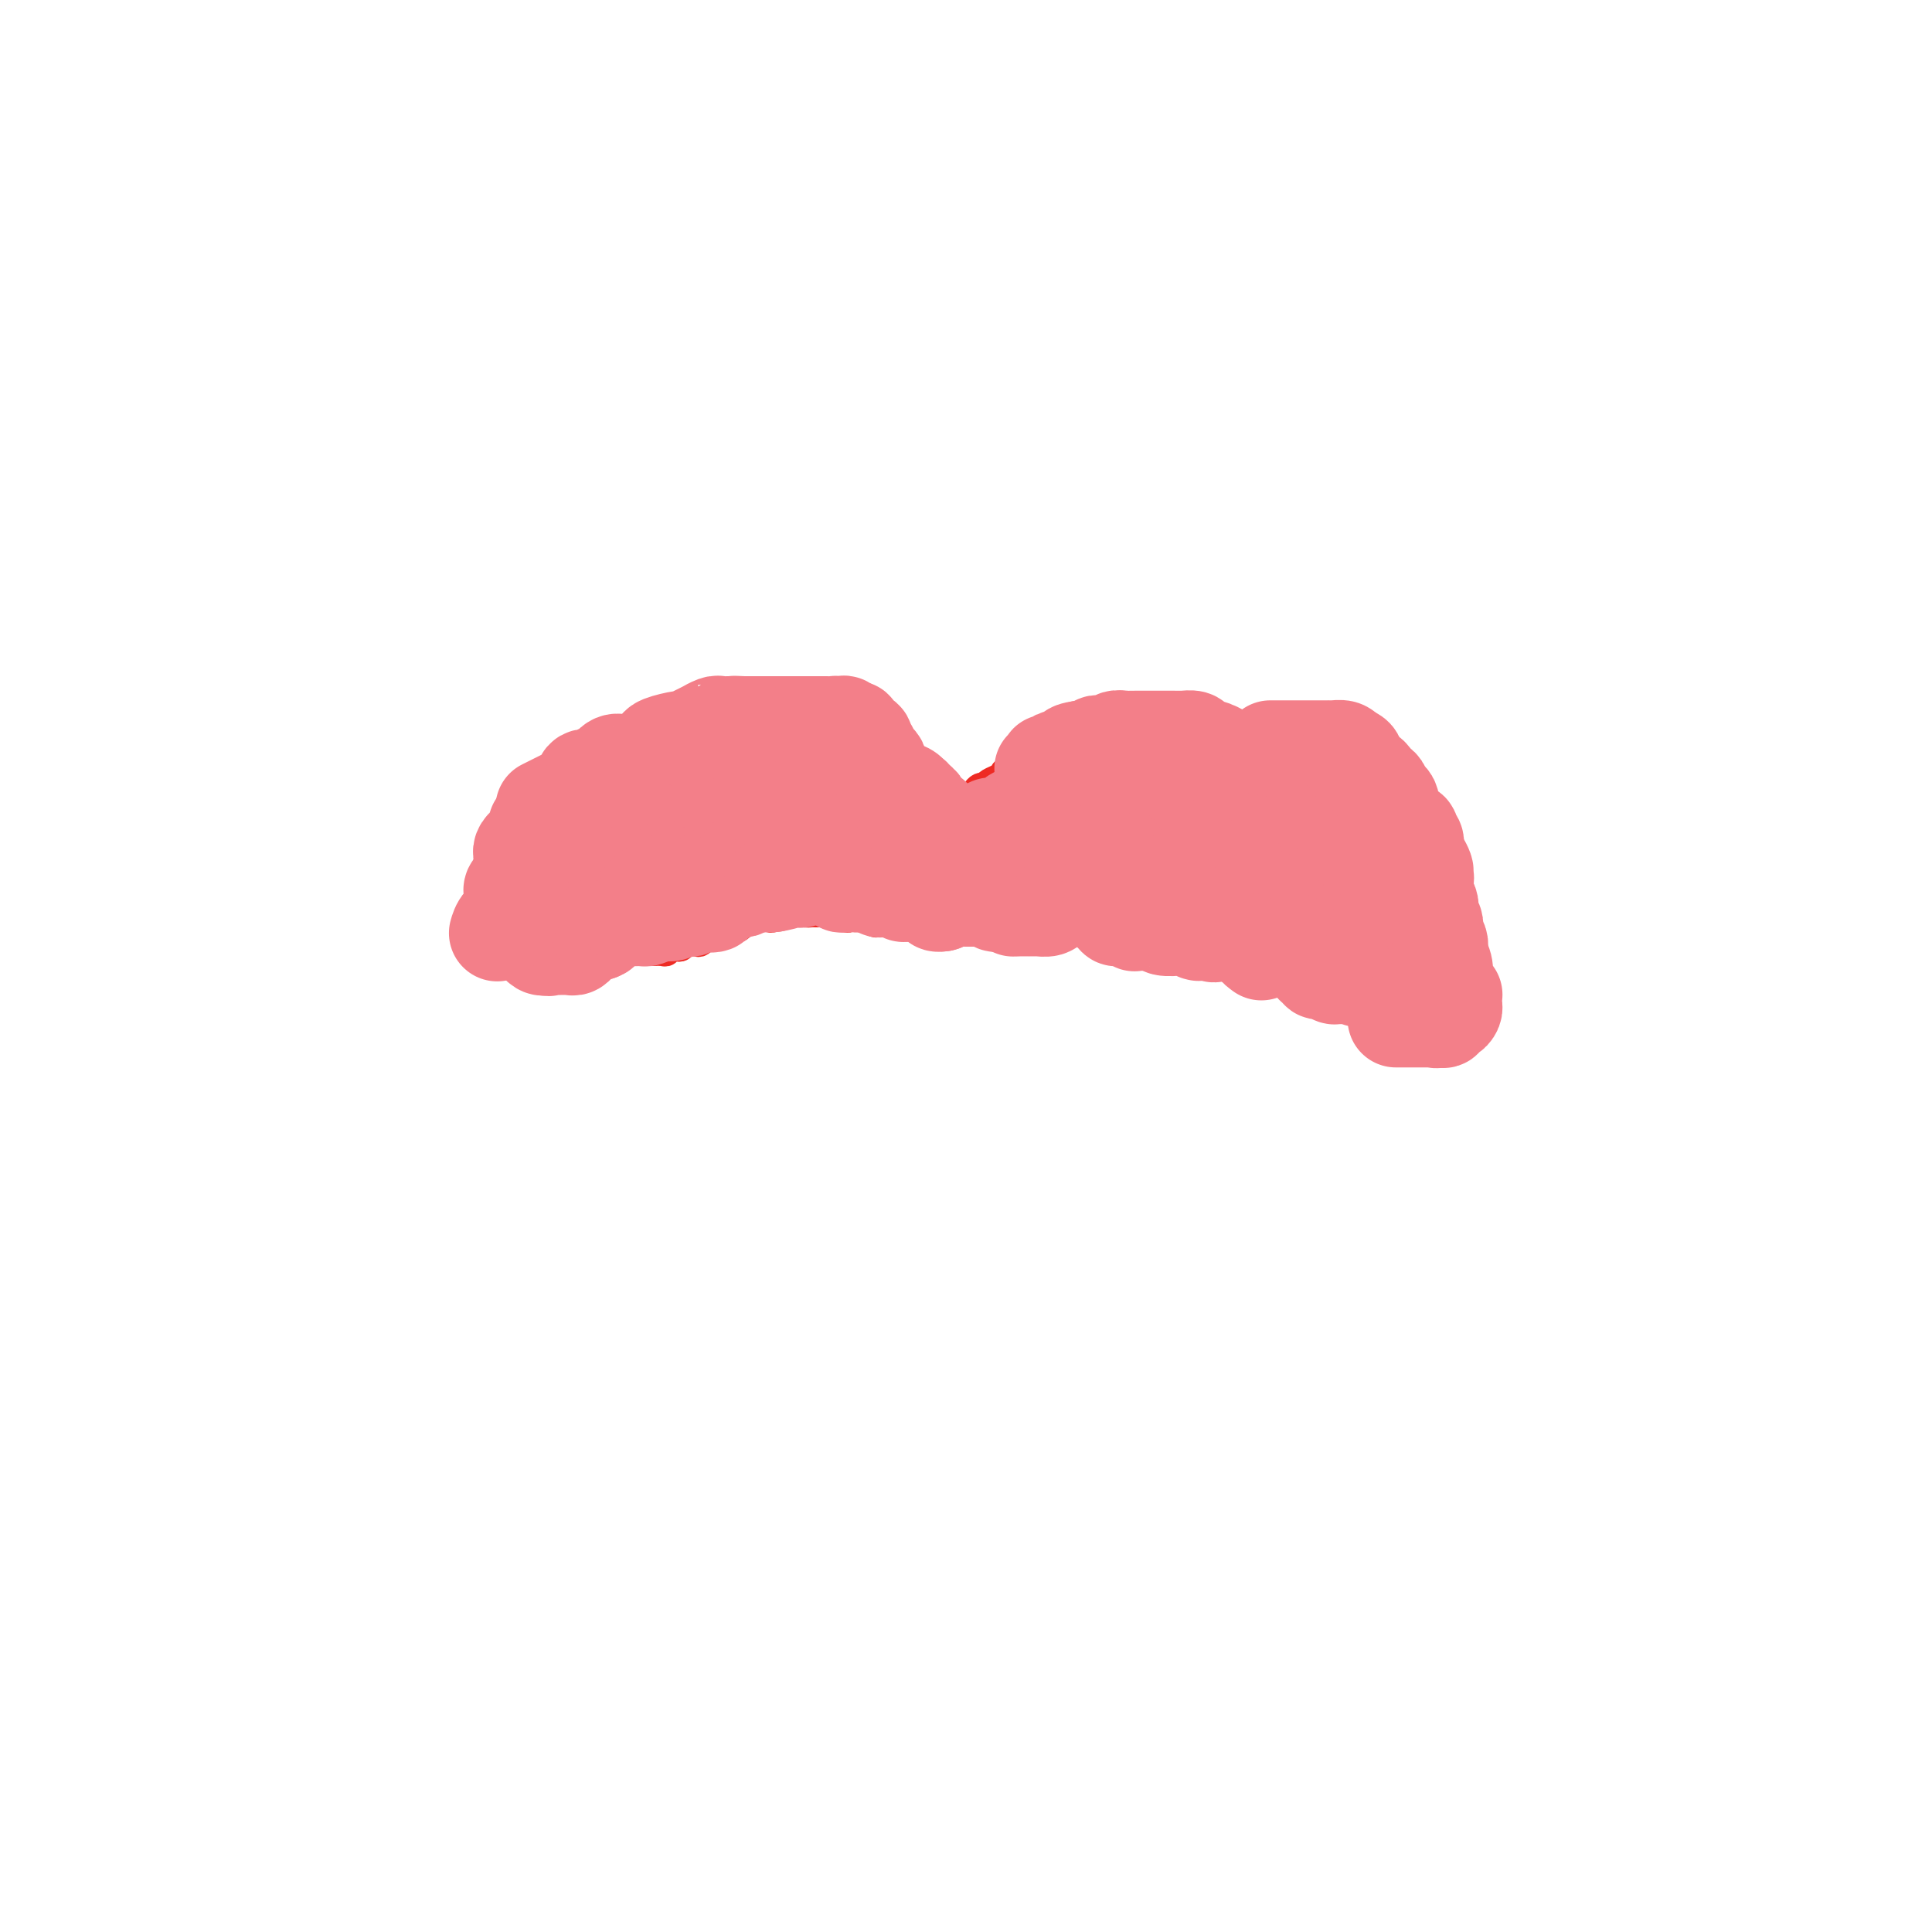 <svg viewBox='0 0 400 400' version='1.1' xmlns='http://www.w3.org/2000/svg' xmlns:xlink='http://www.w3.org/1999/xlink'><g fill='none' stroke='#EE2B24' stroke-width='6' stroke-linecap='round' stroke-linejoin='round'><path d='M123,178c-0.417,-0.250 -0.833,-0.500 -1,-1c-0.167,-0.500 -0.083,-1.250 0,-2'/><path d='M122,175c0.071,-0.417 0.750,0.042 1,0c0.250,-0.042 0.071,-0.585 0,-1c-0.071,-0.415 -0.033,-0.703 0,-1c0.033,-0.297 0.062,-0.603 0,-1c-0.062,-0.397 -0.214,-0.884 0,-1c0.214,-0.116 0.793,0.141 1,0c0.207,-0.141 0.040,-0.678 0,-1c-0.040,-0.322 0.045,-0.429 0,-1c-0.045,-0.571 -0.222,-1.606 0,-2c0.222,-0.394 0.843,-0.147 1,0c0.157,0.147 -0.151,0.194 0,0c0.151,-0.194 0.762,-0.629 1,-1c0.238,-0.371 0.102,-0.677 0,-1c-0.102,-0.323 -0.172,-0.664 0,-1c0.172,-0.336 0.586,-0.668 1,-1'/><path d='M127,163c0.705,-2.079 -0.032,-1.278 0,-1c0.032,0.278 0.834,0.032 1,0c0.166,-0.032 -0.305,0.149 0,0c0.305,-0.149 1.387,-0.627 2,-1c0.613,-0.373 0.755,-0.639 1,-1c0.245,-0.361 0.591,-0.815 1,-1c0.409,-0.185 0.882,-0.101 1,0c0.118,0.101 -0.120,0.221 0,0c0.120,-0.221 0.599,-0.781 1,-1c0.401,-0.219 0.723,-0.097 1,0c0.277,0.097 0.508,0.171 1,0c0.492,-0.171 1.246,-0.585 2,-1'/><path d='M138,157c1.654,-1.155 0.290,-1.042 0,-1c-0.290,0.042 0.496,0.012 1,0c0.504,-0.012 0.726,-0.007 1,0c0.274,0.007 0.598,0.016 1,0c0.402,-0.016 0.881,-0.057 1,0c0.119,0.057 -0.124,0.213 0,0c0.124,-0.213 0.613,-0.793 1,-1c0.387,-0.207 0.671,-0.040 1,0c0.329,0.040 0.704,-0.045 1,0c0.296,0.045 0.513,0.222 1,0c0.487,-0.222 1.244,-0.843 2,-1c0.756,-0.157 1.511,0.150 2,0c0.489,-0.150 0.711,-0.757 1,-1c0.289,-0.243 0.644,-0.121 1,0'/><path d='M152,153c2.263,-0.619 0.920,-0.166 1,0c0.080,0.166 1.584,0.044 2,0c0.416,-0.044 -0.257,-0.012 0,0c0.257,0.012 1.445,0.003 2,0c0.555,-0.003 0.477,-0.001 1,0c0.523,0.001 1.646,0.000 2,0c0.354,-0.000 -0.060,-0.000 0,0c0.060,0.000 0.593,0.000 1,0c0.407,-0.000 0.686,-0.000 1,0c0.314,0.000 0.661,0.000 1,0c0.339,-0.000 0.668,-0.000 1,0c0.332,0.000 0.666,0.000 1,0c0.334,-0.000 0.667,-0.000 1,0c0.333,0.000 0.667,0.000 1,0'/><path d='M167,153c2.561,0.001 1.463,0.004 1,0c-0.463,-0.004 -0.293,-0.016 0,0c0.293,0.016 0.708,0.061 1,0c0.292,-0.061 0.459,-0.227 1,0c0.541,0.227 1.454,0.848 2,1c0.546,0.152 0.725,-0.166 1,0c0.275,0.166 0.648,0.814 1,1c0.352,0.186 0.685,-0.091 1,0c0.315,0.091 0.613,0.550 1,1c0.387,0.450 0.863,0.890 1,1c0.137,0.110 -0.064,-0.111 0,0c0.064,0.111 0.395,0.554 1,1c0.605,0.446 1.485,0.894 2,1c0.515,0.106 0.664,-0.129 1,0c0.336,0.129 0.859,0.623 1,1c0.141,0.377 -0.100,0.637 0,1c0.100,0.363 0.542,0.829 1,1c0.458,0.171 0.931,0.046 1,0c0.069,-0.046 -0.266,-0.013 0,0c0.266,0.013 1.133,0.007 2,0'/><path d='M186,162c2.952,1.635 0.833,1.223 0,1c-0.833,-0.223 -0.378,-0.256 0,0c0.378,0.256 0.680,0.801 1,1c0.320,0.199 0.659,0.054 1,0c0.341,-0.054 0.684,-0.015 1,0c0.316,0.015 0.606,0.008 1,0c0.394,-0.008 0.893,-0.016 1,0c0.107,0.016 -0.179,0.057 0,0c0.179,-0.057 0.822,-0.211 1,0c0.178,0.211 -0.111,0.789 0,1c0.111,0.211 0.621,0.057 1,0c0.379,-0.057 0.626,-0.015 1,0c0.374,0.015 0.874,0.004 1,0c0.126,-0.004 -0.121,-0.001 0,0c0.121,0.001 0.609,0.000 1,0c0.391,-0.000 0.683,-0.000 1,0c0.317,0.000 0.658,0.000 1,0'/><path d='M198,165c2.019,0.463 1.066,0.121 1,0c-0.066,-0.121 0.756,-0.022 1,0c0.244,0.022 -0.088,-0.033 0,0c0.088,0.033 0.597,0.153 1,0c0.403,-0.153 0.698,-0.580 1,-1c0.302,-0.420 0.609,-0.833 1,-1c0.391,-0.167 0.865,-0.087 1,0c0.135,0.087 -0.070,0.181 0,0c0.070,-0.181 0.414,-0.636 1,-1c0.586,-0.364 1.414,-0.636 2,-1c0.586,-0.364 0.931,-0.818 1,-1c0.069,-0.182 -0.136,-0.090 0,0c0.136,0.090 0.614,0.178 1,0c0.386,-0.178 0.682,-0.622 1,-1c0.318,-0.378 0.659,-0.689 1,-1'/><path d='M211,158c2.174,-1.079 1.107,-0.278 1,0c-0.107,0.278 0.744,0.032 1,0c0.256,-0.032 -0.085,0.149 0,0c0.085,-0.149 0.596,-0.628 1,-1c0.404,-0.372 0.699,-0.636 1,-1c0.301,-0.364 0.606,-0.829 1,-1c0.394,-0.171 0.875,-0.050 1,0c0.125,0.050 -0.107,0.028 0,0c0.107,-0.028 0.553,-0.064 1,0c0.447,0.064 0.894,0.227 1,0c0.106,-0.227 -0.130,-0.846 0,-1c0.130,-0.154 0.626,0.155 1,0c0.374,-0.155 0.626,-0.774 1,-1c0.374,-0.226 0.871,-0.061 1,0c0.129,0.061 -0.110,0.016 0,0c0.110,-0.016 0.568,-0.004 1,0c0.432,0.004 0.838,0.001 1,0c0.162,-0.001 0.081,-0.001 0,0'/><path d='M224,153c2.400,-1.016 1.900,-1.056 2,-1c0.100,0.056 0.800,0.207 1,0c0.200,-0.207 -0.101,-0.774 0,-1c0.101,-0.226 0.603,-0.113 1,0c0.397,0.113 0.687,0.226 1,0c0.313,-0.226 0.647,-0.793 1,-1c0.353,-0.207 0.725,-0.056 1,0c0.275,0.056 0.454,0.015 1,0c0.546,-0.015 1.460,-0.004 2,0c0.540,0.004 0.708,0.001 1,0c0.292,-0.001 0.708,-0.000 1,0c0.292,0.000 0.459,0.000 1,0c0.541,-0.000 1.457,-0.000 2,0c0.543,0.000 0.712,0.000 1,0c0.288,-0.000 0.693,-0.000 1,0c0.307,0.000 0.516,0.000 1,0c0.484,-0.000 1.242,-0.000 2,0'/><path d='M244,150c3.046,-0.464 0.663,-0.124 0,0c-0.663,0.124 0.396,0.033 1,0c0.604,-0.033 0.753,-0.009 1,0c0.247,0.009 0.591,0.002 1,0c0.409,-0.002 0.883,-0.001 1,0c0.117,0.001 -0.124,0.000 0,0c0.124,-0.000 0.611,0.000 1,0c0.389,-0.000 0.679,-0.001 1,0c0.321,0.001 0.672,0.004 1,0c0.328,-0.004 0.633,-0.015 1,0c0.367,0.015 0.796,0.055 1,0c0.204,-0.055 0.182,-0.207 1,0c0.818,0.207 2.474,0.773 3,1c0.526,0.227 -0.080,0.116 0,0c0.080,-0.116 0.846,-0.237 1,0c0.154,0.237 -0.305,0.833 0,1c0.305,0.167 1.373,-0.095 2,0c0.627,0.095 0.814,0.548 1,1'/><path d='M261,153c2.874,0.460 1.558,0.109 1,0c-0.558,-0.109 -0.357,0.023 0,0c0.357,-0.023 0.870,-0.202 1,0c0.130,0.202 -0.123,0.785 0,1c0.123,0.215 0.621,0.060 1,0c0.379,-0.060 0.640,-0.027 1,0c0.360,0.027 0.818,0.048 1,0c0.182,-0.048 0.086,-0.167 0,0c-0.086,0.167 -0.164,0.618 0,1c0.164,0.382 0.568,0.695 1,1c0.432,0.305 0.890,0.603 1,1c0.110,0.397 -0.128,0.894 0,1c0.128,0.106 0.622,-0.178 1,0c0.378,0.178 0.640,0.817 1,1c0.360,0.183 0.817,-0.091 1,0c0.183,0.091 0.091,0.545 0,1'/><path d='M271,160c1.560,1.038 0.461,0.134 0,0c-0.461,-0.134 -0.282,0.503 0,1c0.282,0.497 0.668,0.855 1,1c0.332,0.145 0.610,0.075 1,0c0.390,-0.075 0.893,-0.157 1,0c0.107,0.157 -0.183,0.554 0,1c0.183,0.446 0.838,0.942 1,1c0.162,0.058 -0.168,-0.321 0,0c0.168,0.321 0.833,1.343 1,2c0.167,0.657 -0.165,0.949 0,1c0.165,0.051 0.828,-0.140 1,0c0.172,0.140 -0.146,0.611 0,1c0.146,0.389 0.757,0.695 1,1c0.243,0.305 0.117,0.607 0,1c-0.117,0.393 -0.224,0.875 0,1c0.224,0.125 0.778,-0.107 1,0c0.222,0.107 0.111,0.554 0,1'/><path d='M279,172c1.464,2.038 1.124,1.134 1,1c-0.124,-0.134 -0.030,0.504 0,1c0.030,0.496 -0.002,0.850 0,1c0.002,0.150 0.039,0.095 0,0c-0.039,-0.095 -0.155,-0.232 0,0c0.155,0.232 0.581,0.833 1,1c0.419,0.167 0.830,-0.099 1,0c0.170,0.099 0.097,0.563 0,1c-0.097,0.437 -0.218,0.849 0,1c0.218,0.151 0.777,0.043 1,0c0.223,-0.043 0.112,-0.022 0,0'/><path d='M129,197c0.331,0.000 0.662,0.000 1,0c0.338,-0.000 0.682,-0.000 1,0c0.318,0.000 0.609,0.000 1,0c0.391,-0.000 0.882,-0.000 1,0c0.118,0.000 -0.137,0.001 0,0c0.137,-0.001 0.667,-0.004 1,0c0.333,0.004 0.470,0.015 1,0c0.530,-0.015 1.452,-0.056 2,0c0.548,0.056 0.723,0.207 1,0c0.277,-0.207 0.655,-0.774 1,-1c0.345,-0.226 0.655,-0.112 1,0c0.345,0.112 0.724,0.222 1,0c0.276,-0.222 0.451,-0.777 1,-1c0.549,-0.223 1.474,-0.115 2,0c0.526,0.115 0.652,0.238 1,0c0.348,-0.238 0.918,-0.837 1,-1c0.082,-0.163 -0.324,0.110 0,0c0.324,-0.110 1.378,-0.603 2,-1c0.622,-0.397 0.811,-0.699 1,-1'/><path d='M149,192c3.274,-0.776 1.459,-0.215 1,0c-0.459,0.215 0.436,0.086 1,0c0.564,-0.086 0.795,-0.128 1,0c0.205,0.128 0.384,0.427 1,0c0.616,-0.427 1.671,-1.578 2,-2c0.329,-0.422 -0.067,-0.113 0,0c0.067,0.113 0.595,0.031 1,0c0.405,-0.031 0.685,-0.012 1,0c0.315,0.012 0.666,0.017 1,0c0.334,-0.017 0.653,-0.057 1,0c0.347,0.057 0.723,0.211 1,0c0.277,-0.211 0.455,-0.789 1,-1c0.545,-0.211 1.455,-0.057 2,0c0.545,0.057 0.724,0.015 1,0c0.276,-0.015 0.650,-0.004 1,0c0.350,0.004 0.675,0.002 1,0'/><path d='M166,189c2.792,-0.464 1.273,-0.124 1,0c-0.273,0.124 0.700,0.033 1,0c0.300,-0.033 -0.075,-0.009 0,0c0.075,0.009 0.599,0.003 1,0c0.401,-0.003 0.680,-0.002 1,0c0.320,0.002 0.681,0.004 1,0c0.319,-0.004 0.596,-0.015 1,0c0.404,0.015 0.935,0.057 1,0c0.065,-0.057 -0.337,-0.211 0,0c0.337,0.211 1.414,0.789 2,1c0.586,0.211 0.682,0.057 1,0c0.318,-0.057 0.858,-0.015 1,0c0.142,0.015 -0.116,0.004 0,0c0.116,-0.004 0.604,-0.001 1,0c0.396,0.001 0.698,0.001 1,0'/><path d='M179,190c2.194,0.094 1.179,-0.171 1,0c-0.179,0.171 0.477,0.778 1,1c0.523,0.222 0.913,0.060 1,0c0.087,-0.060 -0.130,-0.016 0,0c0.130,0.016 0.609,0.004 1,0c0.391,-0.004 0.696,-0.001 1,0c0.304,0.001 0.606,0.000 1,0c0.394,-0.000 0.879,-0.000 1,0c0.121,0.000 -0.123,0.000 0,0c0.123,-0.000 0.611,-0.000 1,0c0.389,0.000 0.678,0.000 1,0c0.322,-0.000 0.678,-0.000 1,0c0.322,0.000 0.611,0.000 1,0c0.389,-0.000 0.878,-0.000 1,0c0.122,0.000 -0.122,0.000 0,0c0.122,-0.000 0.610,-0.000 1,0c0.390,0.000 0.683,0.000 1,0c0.317,-0.000 0.659,-0.000 1,0'/><path d='M194,191c2.560,0.155 1.459,0.041 1,0c-0.459,-0.041 -0.278,-0.011 0,0c0.278,0.011 0.653,0.003 1,0c0.347,-0.003 0.667,-0.001 1,0c0.333,0.001 0.681,0.000 1,0c0.319,-0.000 0.610,-0.000 1,0c0.390,0.000 0.878,0.000 1,0c0.122,-0.000 -0.122,-0.000 0,0c0.122,0.000 0.609,0.000 1,0c0.391,-0.000 0.686,-0.000 1,0c0.314,0.000 0.647,0.000 1,0c0.353,-0.000 0.724,-0.000 1,0c0.276,0.000 0.455,0.001 1,0c0.545,-0.001 1.455,-0.004 2,0c0.545,0.004 0.723,0.015 1,0c0.277,-0.015 0.652,-0.057 1,0c0.348,0.057 0.668,0.211 1,0c0.332,-0.211 0.677,-0.789 1,-1c0.323,-0.211 0.626,-0.057 1,0c0.374,0.057 0.821,0.016 1,0c0.179,-0.016 0.089,-0.008 0,0'/><path d='M213,190c3.118,-0.171 1.413,-0.098 1,0c-0.413,0.098 0.467,0.223 1,0c0.533,-0.223 0.720,-0.792 1,-1c0.280,-0.208 0.652,-0.056 1,0c0.348,0.056 0.672,0.015 1,0c0.328,-0.015 0.660,-0.004 1,0c0.340,0.004 0.687,0.002 1,0c0.313,-0.002 0.591,-0.004 1,0c0.409,0.004 0.950,0.015 1,0c0.050,-0.015 -0.389,-0.057 0,0c0.389,0.057 1.606,0.211 2,0c0.394,-0.211 -0.036,-0.789 0,-1c0.036,-0.211 0.538,-0.057 1,0c0.462,0.057 0.883,0.015 1,0c0.117,-0.015 -0.072,-0.004 0,0c0.072,0.004 0.404,0.001 1,0c0.596,-0.001 1.456,-0.000 2,0c0.544,0.000 0.772,0.000 1,0'/><path d='M230,188c2.865,-0.293 1.528,-0.026 1,0c-0.528,0.026 -0.248,-0.189 0,0c0.248,0.189 0.462,0.782 1,1c0.538,0.218 1.400,0.062 2,0c0.600,-0.062 0.938,-0.031 1,0c0.062,0.031 -0.152,0.061 0,0c0.152,-0.061 0.672,-0.214 1,0c0.328,0.214 0.466,0.793 1,1c0.534,0.207 1.465,0.042 2,0c0.535,-0.042 0.673,0.041 1,0c0.327,-0.041 0.842,-0.204 1,0c0.158,0.204 -0.042,0.776 0,1c0.042,0.224 0.326,0.099 1,0c0.674,-0.099 1.737,-0.171 2,0c0.263,0.171 -0.275,0.584 0,1c0.275,0.416 1.364,0.833 2,1c0.636,0.167 0.818,0.083 1,0'/><path d='M247,193c2.869,0.774 1.542,0.207 1,0c-0.542,-0.207 -0.300,-0.056 0,0c0.300,0.056 0.659,0.015 1,0c0.341,-0.015 0.665,-0.004 1,0c0.335,0.004 0.681,-0.000 1,0c0.319,0.000 0.610,0.004 1,0c0.390,-0.004 0.878,-0.015 1,0c0.122,0.015 -0.122,0.057 0,0c0.122,-0.057 0.610,-0.212 1,0c0.390,0.212 0.682,0.793 1,1c0.318,0.207 0.664,0.040 1,0c0.336,-0.040 0.664,0.046 1,0c0.336,-0.046 0.682,-0.222 1,0c0.318,0.222 0.610,0.844 1,1c0.390,0.156 0.878,-0.154 1,0c0.122,0.154 -0.121,0.772 0,1c0.121,0.228 0.606,0.065 1,0c0.394,-0.065 0.697,-0.033 1,0'/><path d='M262,196c2.256,0.708 0.397,0.978 0,1c-0.397,0.022 0.668,-0.206 1,0c0.332,0.206 -0.068,0.844 0,1c0.068,0.156 0.606,-0.169 1,0c0.394,0.169 0.645,0.834 1,1c0.355,0.166 0.815,-0.167 1,0c0.185,0.167 0.095,0.833 0,1c-0.095,0.167 -0.194,-0.165 0,0c0.194,0.165 0.681,0.828 1,1c0.319,0.172 0.471,-0.146 1,0c0.529,0.146 1.437,0.756 2,1c0.563,0.244 0.782,0.122 1,0'/><path d='M271,202c1.344,0.928 0.206,0.249 0,0c-0.206,-0.249 0.522,-0.067 1,0c0.478,0.067 0.705,0.018 1,0c0.295,-0.018 0.656,-0.005 1,0c0.344,0.005 0.669,0.001 1,0c0.331,-0.001 0.666,-0.000 1,0c0.334,0.000 0.667,0.000 1,0c0.333,-0.000 0.667,-0.000 1,0c0.333,0.000 0.667,0.000 1,0'/><path d='M279,202c1.465,-0.161 1.127,-0.564 1,-1c-0.127,-0.436 -0.044,-0.904 0,-1c0.044,-0.096 0.049,0.180 0,0c-0.049,-0.180 -0.153,-0.818 0,-1c0.153,-0.182 0.562,0.091 1,0c0.438,-0.091 0.906,-0.544 1,-1c0.094,-0.456 -0.185,-0.913 0,-1c0.185,-0.087 0.834,0.198 1,0c0.166,-0.198 -0.151,-0.878 0,-1c0.151,-0.122 0.772,0.313 1,0c0.228,-0.313 0.065,-1.375 0,-2c-0.065,-0.625 -0.033,-0.812 0,-1'/><path d='M284,193c0.773,-1.343 0.207,-0.201 0,0c-0.207,0.201 -0.055,-0.538 0,-1c0.055,-0.462 0.014,-0.648 0,-1c-0.014,-0.352 0.000,-0.871 0,-1c-0.000,-0.129 -0.015,0.133 0,0c0.015,-0.133 0.060,-0.662 0,-1c-0.060,-0.338 -0.226,-0.486 0,-1c0.226,-0.514 0.845,-1.393 1,-2c0.155,-0.607 -0.155,-0.941 0,-1c0.155,-0.059 0.773,0.155 1,0c0.227,-0.155 0.061,-0.681 0,-1c-0.061,-0.319 -0.016,-0.432 0,-1c0.016,-0.568 0.005,-1.591 0,-2c-0.005,-0.409 -0.002,-0.205 0,0'/><path d='M124,172c0.000,-0.046 0.000,-0.093 0,0c0.000,0.093 0.000,0.325 0,1c-0.000,0.675 0.000,1.793 0,2c0.000,0.207 0.000,-0.495 0,0c0.000,0.495 0.000,2.188 0,3c-0.000,0.812 0.000,0.742 0,1c0.000,0.258 0.000,0.843 0,1c0.000,0.157 0.000,-0.113 0,0c-0.000,0.113 0.000,0.607 0,1c0.000,0.393 -0.000,0.683 0,1c0.000,0.317 0.000,0.662 0,1c0.000,0.338 0.000,0.669 0,1'/><path d='M124,184c0.000,1.804 0.000,0.316 0,0c-0.000,-0.316 0.000,0.542 0,1c0.000,0.458 0.000,0.518 0,1c0.000,0.482 0.000,1.386 0,2c-0.000,0.614 0.000,0.938 0,1c0.000,0.062 0.000,-0.137 0,0c0.000,0.137 0.000,0.610 0,1c-0.000,0.390 0.000,0.696 0,1c0.000,0.304 -0.000,0.606 0,1c0.000,0.394 0.000,0.879 0,1c0.000,0.121 0.000,-0.122 0,0c-0.000,0.122 0.000,0.610 0,1c-0.000,0.390 -0.000,0.683 0,1c0.000,0.317 0.000,0.659 0,1'/><path d='M124,196c-0.222,1.867 -0.778,0.533 -1,0c-0.222,-0.533 -0.111,-0.267 0,0'/></g>
<g fill='none' stroke='#F37F89' stroke-width='20' stroke-linecap='round' stroke-linejoin='round'><path d='M134,188c-0.423,0.089 -0.846,0.179 -1,0c-0.154,-0.179 -0.040,-0.626 0,-1c0.040,-0.374 0.007,-0.674 0,-1c-0.007,-0.326 0.012,-0.679 0,-1c-0.012,-0.321 -0.056,-0.611 0,-1c0.056,-0.389 0.211,-0.879 0,-1c-0.211,-0.121 -0.789,0.126 -1,0c-0.211,-0.126 -0.057,-0.625 0,-1c0.057,-0.375 0.015,-0.625 0,-1c-0.015,-0.375 -0.004,-0.874 0,-1c0.004,-0.126 0.001,0.121 0,0c-0.001,-0.121 -0.000,-0.610 0,-1c0.000,-0.390 0.000,-0.682 0,-1c-0.000,-0.318 -0.000,-0.662 0,-1c0.000,-0.338 0.000,-0.669 0,-1'/><path d='M132,176c-0.309,-2.096 -0.083,-1.335 0,-1c0.083,0.335 0.023,0.245 0,0c-0.023,-0.245 -0.007,-0.644 0,-1c0.007,-0.356 0.006,-0.668 0,-1c-0.006,-0.332 -0.015,-0.684 0,-1c0.015,-0.316 0.056,-0.596 0,-1c-0.056,-0.404 -0.207,-0.931 0,-1c0.207,-0.069 0.774,0.321 1,0c0.226,-0.321 0.112,-1.354 0,-2c-0.112,-0.646 -0.223,-0.905 0,-1c0.223,-0.095 0.778,-0.027 1,0c0.222,0.027 0.111,0.014 0,0'/><path d='M134,167c0.492,-1.558 0.724,-0.954 1,-1c0.276,-0.046 0.598,-0.744 1,-1c0.402,-0.256 0.886,-0.071 1,0c0.114,0.071 -0.142,0.029 0,0c0.142,-0.029 0.682,-0.046 1,0c0.318,0.046 0.414,0.156 1,0c0.586,-0.156 1.663,-0.578 2,-1c0.337,-0.422 -0.065,-0.845 0,-1c0.065,-0.155 0.596,-0.041 1,0c0.404,0.041 0.682,0.011 1,0c0.318,-0.011 0.677,-0.003 1,0c0.323,0.003 0.611,0.001 1,0c0.389,-0.001 0.878,-0.000 1,0c0.122,0.000 -0.122,0.000 0,0c0.122,-0.000 0.610,-0.000 1,0c0.390,0.000 0.683,0.000 1,0c0.317,-0.000 0.659,-0.000 1,0'/><path d='M149,163c2.483,-0.845 1.190,-0.959 1,-1c-0.190,-0.041 0.722,-0.011 1,0c0.278,0.011 -0.079,0.003 0,0c0.079,-0.003 0.595,-0.001 1,0c0.405,0.001 0.700,0.001 1,0c0.300,-0.001 0.605,-0.004 1,0c0.395,0.004 0.879,0.015 1,0c0.121,-0.015 -0.123,-0.057 0,0c0.123,0.057 0.611,0.211 1,0c0.389,-0.211 0.678,-0.789 1,-1c0.322,-0.211 0.678,-0.057 1,0c0.322,0.057 0.611,0.015 1,0c0.389,-0.015 0.877,-0.004 1,0c0.123,0.004 -0.121,0.001 0,0c0.121,-0.001 0.607,-0.000 1,0c0.393,0.000 0.693,0.000 1,0c0.307,-0.000 0.621,-0.000 1,0c0.379,0.000 0.823,0.000 1,0c0.177,-0.000 0.089,-0.000 0,0'/><path d='M164,161c2.521,-0.308 1.323,-0.079 1,0c-0.323,0.079 0.228,0.007 1,0c0.772,-0.007 1.765,0.051 2,0c0.235,-0.051 -0.288,-0.211 0,0c0.288,0.211 1.387,0.792 2,1c0.613,0.208 0.742,0.042 1,0c0.258,-0.042 0.646,0.040 1,0c0.354,-0.040 0.673,-0.203 1,0c0.327,0.203 0.661,0.773 1,1c0.339,0.227 0.683,0.113 1,0c0.317,-0.113 0.607,-0.224 1,0c0.393,0.224 0.889,0.782 1,1c0.111,0.218 -0.162,0.097 0,0c0.162,-0.097 0.761,-0.171 1,0c0.239,0.171 0.120,0.585 0,1'/><path d='M178,165c2.349,0.554 1.222,-0.063 1,0c-0.222,0.063 0.462,0.804 1,1c0.538,0.196 0.932,-0.155 1,0c0.068,0.155 -0.189,0.815 0,1c0.189,0.185 0.825,-0.105 1,0c0.175,0.105 -0.111,0.606 0,1c0.111,0.394 0.618,0.682 1,1c0.382,0.318 0.638,0.665 1,1c0.362,0.335 0.829,0.657 1,1c0.171,0.343 0.046,0.708 0,1c-0.046,0.292 -0.013,0.512 0,1c0.013,0.488 0.007,1.244 0,2'/><path d='M185,175c1.309,1.499 1.083,0.247 1,0c-0.083,-0.247 -0.022,0.512 0,1c0.022,0.488 0.006,0.704 0,1c-0.006,0.296 -0.002,0.670 0,1c0.002,0.330 0.000,0.614 0,1c-0.000,0.386 -0.000,0.873 0,1c0.000,0.127 0.000,-0.107 0,0c-0.000,0.107 -0.000,0.553 0,1'/><path d='M186,181c-0.008,1.171 -0.528,1.098 -1,1c-0.472,-0.098 -0.897,-0.223 -1,0c-0.103,0.223 0.116,0.792 0,1c-0.116,0.208 -0.566,0.056 -1,0c-0.434,-0.056 -0.851,-0.015 -1,0c-0.149,0.015 -0.029,0.005 -1,0c-0.971,-0.005 -3.034,-0.005 -4,0c-0.966,0.005 -0.837,0.016 -1,0c-0.163,-0.016 -0.620,-0.060 -1,0c-0.380,0.060 -0.683,0.222 -1,0c-0.317,-0.222 -0.647,-0.830 -1,-1c-0.353,-0.170 -0.728,0.098 -1,0c-0.272,-0.098 -0.440,-0.562 -1,-1c-0.560,-0.438 -1.512,-0.849 -2,-1c-0.488,-0.151 -0.512,-0.040 -1,0c-0.488,0.040 -1.439,0.011 -2,0c-0.561,-0.011 -0.732,-0.003 -1,0c-0.268,0.003 -0.634,0.002 -1,0'/><path d='M164,180c-1.515,-0.476 -0.304,-0.165 0,0c0.304,0.165 -0.300,0.184 -1,0c-0.700,-0.184 -1.497,-0.571 -2,-1c-0.503,-0.429 -0.712,-0.900 -1,-1c-0.288,-0.100 -0.654,0.170 -1,0c-0.346,-0.170 -0.673,-0.778 -1,-1c-0.327,-0.222 -0.655,-0.056 -1,0c-0.345,0.056 -0.708,0.001 -1,0c-0.292,-0.001 -0.512,0.052 -1,0c-0.488,-0.052 -1.243,-0.207 -2,0c-0.757,0.207 -1.516,0.777 -2,1c-0.484,0.223 -0.692,0.098 -1,0c-0.308,-0.098 -0.716,-0.170 -1,0c-0.284,0.170 -0.444,0.581 -1,1c-0.556,0.419 -1.507,0.847 -2,1c-0.493,0.153 -0.527,0.031 -1,0c-0.473,-0.031 -1.383,0.029 -2,0c-0.617,-0.029 -0.939,-0.147 -1,0c-0.061,0.147 0.138,0.560 0,1c-0.138,0.440 -0.614,0.906 -1,1c-0.386,0.094 -0.681,-0.185 -1,0c-0.319,0.185 -0.663,0.833 -1,1c-0.337,0.167 -0.668,-0.147 -1,0c-0.332,0.147 -0.666,0.756 -1,1c-0.334,0.244 -0.667,0.122 -1,0'/><path d='M136,184c-3.122,1.051 -1.428,0.177 -1,0c0.428,-0.177 -0.410,0.343 -1,1c-0.590,0.657 -0.933,1.451 -1,2c-0.067,0.549 0.141,0.851 0,1c-0.141,0.149 -0.630,0.143 0,0c0.630,-0.143 2.380,-0.424 4,-1c1.620,-0.576 3.111,-1.446 4,-2c0.889,-0.554 1.175,-0.792 2,-1c0.825,-0.208 2.189,-0.384 3,-1c0.811,-0.616 1.068,-1.671 2,-2c0.932,-0.329 2.538,0.066 3,0c0.462,-0.066 -0.222,-0.595 0,-1c0.222,-0.405 1.349,-0.687 2,-1c0.651,-0.313 0.825,-0.656 1,-1'/><path d='M154,178c3.411,-1.348 1.439,-0.218 1,0c-0.439,0.218 0.656,-0.478 1,-1c0.344,-0.522 -0.061,-0.872 0,-1c0.061,-0.128 0.590,-0.034 1,0c0.410,0.034 0.701,0.009 1,0c0.299,-0.009 0.605,-0.002 1,0c0.395,0.002 0.879,0.001 1,0c0.121,-0.001 -0.122,-0.000 0,0c0.122,0.000 0.610,0.000 1,0c0.390,-0.000 0.681,-0.000 1,0c0.319,0.000 0.667,0.000 1,0c0.333,-0.000 0.653,-0.000 1,0c0.347,0.000 0.723,0.000 1,0c0.277,-0.000 0.456,-0.000 1,0c0.544,0.000 1.454,0.000 2,0c0.546,-0.000 0.727,-0.000 1,0c0.273,0.000 0.637,0.000 1,0c0.363,-0.000 0.726,-0.000 1,0c0.274,0.000 0.458,0.000 1,0c0.542,-0.000 1.440,-0.000 2,0c0.560,0.000 0.780,0.000 1,0'/><path d='M175,176c3.670,-0.310 2.346,-0.084 2,0c-0.346,0.084 0.285,0.026 1,0c0.715,-0.026 1.514,-0.021 2,0c0.486,0.021 0.658,0.057 1,0c0.342,-0.057 0.852,-0.208 1,0c0.148,0.208 -0.066,0.774 0,1c0.066,0.226 0.413,0.113 1,0c0.587,-0.113 1.414,-0.226 2,0c0.586,0.226 0.931,0.793 1,1c0.069,0.207 -0.136,0.056 0,0c0.136,-0.056 0.615,-0.015 1,0c0.385,0.015 0.676,0.004 1,0c0.324,-0.004 0.682,-0.000 1,0c0.318,0.000 0.596,-0.003 1,0c0.404,0.003 0.934,0.012 1,0c0.066,-0.012 -0.333,-0.044 0,0c0.333,0.044 1.397,0.166 2,0c0.603,-0.166 0.744,-0.619 1,-1c0.256,-0.381 0.628,-0.691 1,-1'/><path d='M195,176c3.271,0.059 1.450,0.208 1,0c-0.450,-0.208 0.471,-0.773 1,-1c0.529,-0.227 0.664,-0.116 1,0c0.336,0.116 0.871,0.239 1,0c0.129,-0.239 -0.149,-0.838 0,-1c0.149,-0.162 0.726,0.114 1,0c0.274,-0.114 0.246,-0.620 1,-1c0.754,-0.380 2.291,-0.636 3,-1c0.709,-0.364 0.589,-0.837 1,-1c0.411,-0.163 1.351,-0.016 2,0c0.649,0.016 1.005,-0.100 1,0c-0.005,0.100 -0.371,0.416 0,0c0.371,-0.416 1.481,-1.565 2,-2c0.519,-0.435 0.448,-0.158 1,0c0.552,0.158 1.725,0.196 2,0c0.275,-0.196 -0.350,-0.628 0,-1c0.350,-0.372 1.675,-0.686 3,-1'/><path d='M216,167c3.423,-1.333 1.481,-0.165 1,0c-0.481,0.165 0.498,-0.673 1,-1c0.502,-0.327 0.526,-0.144 1,0c0.474,0.144 1.398,0.249 2,0c0.602,-0.249 0.884,-0.850 1,-1c0.116,-0.150 0.068,0.152 0,0c-0.068,-0.152 -0.155,-0.759 0,-1c0.155,-0.241 0.552,-0.116 1,0c0.448,0.116 0.949,0.224 1,0c0.051,-0.224 -0.347,-0.778 0,-1c0.347,-0.222 1.438,-0.111 2,0c0.562,0.111 0.594,0.223 1,0c0.406,-0.223 1.188,-0.782 2,-1c0.812,-0.218 1.656,-0.097 2,0c0.344,0.097 0.187,0.170 0,0c-0.187,-0.170 -0.405,-0.581 0,-1c0.405,-0.419 1.432,-0.844 2,-1c0.568,-0.156 0.677,-0.042 1,0c0.323,0.042 0.860,0.011 1,0c0.140,-0.011 -0.116,-0.003 0,0c0.116,0.003 0.605,0.001 1,0c0.395,-0.001 0.698,-0.000 1,0'/><path d='M237,160c3.654,-1.083 2.288,-0.290 2,0c-0.288,0.290 0.501,0.078 1,0c0.499,-0.078 0.707,-0.021 1,0c0.293,0.021 0.670,0.006 1,0c0.330,-0.006 0.612,-0.001 1,0c0.388,0.001 0.881,0.000 1,0c0.119,-0.000 -0.137,-0.000 0,0c0.137,0.000 0.667,0.000 1,0c0.333,-0.000 0.471,-0.000 1,0c0.529,0.000 1.451,0.000 2,0c0.549,-0.000 0.725,-0.000 1,0c0.275,0.000 0.647,0.000 1,0c0.353,-0.000 0.686,-0.001 1,0c0.314,0.001 0.609,0.004 1,0c0.391,-0.004 0.878,-0.015 1,0c0.122,0.015 -0.122,0.056 0,0c0.122,-0.056 0.610,-0.207 1,0c0.390,0.207 0.683,0.774 1,1c0.317,0.226 0.659,0.113 1,0'/><path d='M256,161c3.183,0.150 1.639,0.026 1,0c-0.639,-0.026 -0.375,0.046 0,0c0.375,-0.046 0.861,-0.209 1,0c0.139,0.209 -0.069,0.792 0,1c0.069,0.208 0.414,0.041 1,0c0.586,-0.041 1.413,0.044 2,0c0.587,-0.044 0.935,-0.216 1,0c0.065,0.216 -0.154,0.818 0,1c0.154,0.182 0.680,-0.058 1,0c0.320,0.058 0.433,0.415 1,1c0.567,0.585 1.587,1.399 2,2c0.413,0.601 0.219,0.988 0,1c-0.219,0.012 -0.462,-0.351 0,0c0.462,0.351 1.630,1.418 2,2c0.370,0.582 -0.058,0.681 0,1c0.058,0.319 0.603,0.859 1,1c0.397,0.141 0.645,-0.118 1,0c0.355,0.118 0.816,0.613 1,1c0.184,0.387 0.091,0.667 0,1c-0.091,0.333 -0.179,0.718 0,1c0.179,0.282 0.625,0.461 1,1c0.375,0.539 0.679,1.440 1,2c0.321,0.560 0.661,0.780 1,1'/><path d='M274,178c1.796,2.638 0.285,1.231 0,1c-0.285,-0.231 0.656,0.712 1,1c0.344,0.288 0.091,-0.079 0,0c-0.091,0.079 -0.022,0.604 0,1c0.022,0.396 -0.004,0.665 0,1c0.004,0.335 0.039,0.737 0,1c-0.039,0.263 -0.151,0.386 0,1c0.151,0.614 0.566,1.720 1,2c0.434,0.280 0.887,-0.266 1,0c0.113,0.266 -0.114,1.342 0,2c0.114,0.658 0.570,0.897 1,1c0.430,0.103 0.833,0.069 1,0c0.167,-0.069 0.097,-0.172 0,0c-0.097,0.172 -0.222,0.621 0,1c0.222,0.379 0.792,0.689 1,1c0.208,0.311 0.056,0.622 0,1c-0.056,0.378 -0.016,0.822 0,1c0.016,0.178 0.008,0.089 0,0'/><path d='M280,193c0.749,2.276 -0.377,0.467 -1,0c-0.623,-0.467 -0.743,0.408 -1,1c-0.257,0.592 -0.650,0.902 -1,1c-0.350,0.098 -0.658,-0.015 -1,0c-0.342,0.015 -0.718,0.159 -1,0c-0.282,-0.159 -0.471,-0.620 -1,-1c-0.529,-0.380 -1.399,-0.679 -2,-1c-0.601,-0.321 -0.934,-0.662 -1,-1c-0.066,-0.338 0.136,-0.672 0,-1c-0.136,-0.328 -0.611,-0.651 -1,-1c-0.389,-0.349 -0.692,-0.724 -1,-1c-0.308,-0.276 -0.623,-0.453 -1,-1c-0.377,-0.547 -0.818,-1.465 -1,-2c-0.182,-0.535 -0.104,-0.687 0,-1c0.104,-0.313 0.235,-0.788 0,-1c-0.235,-0.212 -0.836,-0.160 -1,0c-0.164,0.160 0.110,0.428 0,0c-0.110,-0.428 -0.603,-1.551 -1,-2c-0.397,-0.449 -0.699,-0.225 -1,0'/><path d='M264,182c-1.408,-1.502 -1.427,-0.257 -2,0c-0.573,0.257 -1.701,-0.475 -2,-1c-0.299,-0.525 0.232,-0.845 0,-1c-0.232,-0.155 -1.228,-0.147 -2,0c-0.772,0.147 -1.320,0.432 -2,0c-0.680,-0.432 -1.490,-1.580 -2,-2c-0.510,-0.420 -0.719,-0.113 -1,0c-0.281,0.113 -0.635,0.030 -1,0c-0.365,-0.030 -0.742,-0.008 -1,0c-0.258,0.008 -0.398,0.003 -1,0c-0.602,-0.003 -1.667,-0.005 -2,0c-0.333,0.005 0.065,0.015 0,0c-0.065,-0.015 -0.594,-0.057 -1,0c-0.406,0.057 -0.690,0.211 -1,0c-0.310,-0.211 -0.646,-0.789 -1,-1c-0.354,-0.211 -0.728,-0.057 -1,0c-0.272,0.057 -0.444,0.015 -1,0c-0.556,-0.015 -1.497,-0.004 -2,0c-0.503,0.004 -0.569,0.001 -1,0c-0.431,-0.001 -1.229,-0.000 -2,0c-0.771,0.000 -1.516,0.000 -2,0c-0.484,-0.000 -0.707,-0.000 -1,0c-0.293,0.000 -0.656,0.000 -1,0c-0.344,-0.000 -0.670,-0.000 -1,0c-0.330,0.000 -0.665,0.000 -1,0'/><path d='M232,177c-5.190,-0.774 -2.164,-0.207 -1,0c1.164,0.207 0.466,0.056 0,0c-0.466,-0.056 -0.700,-0.015 -1,0c-0.300,0.015 -0.665,0.004 -1,0c-0.335,-0.004 -0.640,-0.001 -1,0c-0.360,0.001 -0.774,0.000 -1,0c-0.226,-0.000 -0.264,0.000 -1,0c-0.736,-0.000 -2.171,-0.001 -3,0c-0.829,0.001 -1.051,0.004 -1,0c0.051,-0.004 0.376,-0.016 0,0c-0.376,0.016 -1.454,0.061 -2,0c-0.546,-0.061 -0.561,-0.227 -1,0c-0.439,0.227 -1.301,0.846 -2,1c-0.699,0.154 -1.233,-0.156 -2,0c-0.767,0.156 -1.766,0.778 -2,1c-0.234,0.222 0.299,0.046 0,0c-0.299,-0.046 -1.428,0.040 -2,0c-0.572,-0.040 -0.587,-0.207 -1,0c-0.413,0.207 -1.223,0.787 -2,1c-0.777,0.213 -1.522,0.060 -2,0c-0.478,-0.060 -0.691,-0.026 -1,0c-0.309,0.026 -0.716,0.045 -1,0c-0.284,-0.045 -0.446,-0.153 -1,0c-0.554,0.153 -1.499,0.567 -2,1c-0.501,0.433 -0.558,0.886 -1,1c-0.442,0.114 -1.269,-0.110 -2,0c-0.731,0.110 -1.365,0.555 -2,1'/><path d='M196,183c-5.821,1.155 -2.375,1.042 -1,1c1.375,-0.042 0.679,-0.012 0,0c-0.679,0.012 -1.339,0.006 -2,0'/><path d='M193,184c-0.452,0.107 -0.083,-0.125 0,0c0.083,0.125 -0.119,0.607 0,1c0.119,0.393 0.560,0.696 1,1'/><path d='M194,186c0.095,0.536 -0.167,0.875 0,1c0.167,0.125 0.762,0.036 1,0c0.238,-0.036 0.119,-0.018 0,0'/><path d='M195,187c0.422,-0.028 0.979,-0.599 2,-1c1.021,-0.401 2.508,-0.632 3,-1c0.492,-0.368 -0.009,-0.872 0,-1c0.009,-0.128 0.528,0.120 1,0c0.472,-0.120 0.896,-0.607 1,-1c0.104,-0.393 -0.114,-0.693 0,-1c0.114,-0.307 0.559,-0.620 1,-1c0.441,-0.380 0.879,-0.828 1,-1c0.121,-0.172 -0.074,-0.068 0,0c0.074,0.068 0.419,0.102 1,0c0.581,-0.102 1.398,-0.339 2,-1c0.602,-0.661 0.987,-1.745 1,-2c0.013,-0.255 -0.347,0.320 0,0c0.347,-0.320 1.400,-1.535 2,-2c0.600,-0.465 0.747,-0.180 1,0c0.253,0.180 0.610,0.254 1,0c0.390,-0.254 0.811,-0.838 1,-1c0.189,-0.162 0.144,0.097 0,0c-0.144,-0.097 -0.389,-0.552 0,-1c0.389,-0.448 1.412,-0.890 2,-1c0.588,-0.110 0.739,0.111 1,0c0.261,-0.111 0.630,-0.556 1,-1'/><path d='M217,171c3.352,-2.475 0.731,-0.663 0,0c-0.731,0.663 0.429,0.178 1,0c0.571,-0.178 0.553,-0.049 1,0c0.447,0.049 1.360,0.019 2,0c0.640,-0.019 1.009,-0.025 1,0c-0.009,0.025 -0.395,0.083 0,0c0.395,-0.083 1.570,-0.306 2,0c0.430,0.306 0.116,1.142 0,2c-0.116,0.858 -0.035,1.739 0,2c0.035,0.261 0.024,-0.098 0,0c-0.024,0.098 -0.060,0.653 0,1c0.060,0.347 0.215,0.485 0,1c-0.215,0.515 -0.800,1.406 -1,2c-0.200,0.594 -0.015,0.891 0,1c0.015,0.109 -0.138,0.031 0,0c0.138,-0.031 0.569,-0.016 1,0'/><path d='M224,180c0.162,1.388 0.569,0.358 1,0c0.431,-0.358 0.888,-0.044 1,0c0.112,0.044 -0.121,-0.181 0,0c0.121,0.181 0.596,0.767 1,1c0.404,0.233 0.738,0.113 1,0c0.262,-0.113 0.451,-0.219 1,0c0.549,0.219 1.458,0.763 2,1c0.542,0.237 0.718,0.169 1,0c0.282,-0.169 0.670,-0.437 1,0c0.330,0.437 0.603,1.580 1,2c0.397,0.420 0.920,0.116 1,0c0.080,-0.116 -0.282,-0.046 0,0c0.282,0.046 1.208,0.068 2,0c0.792,-0.068 1.450,-0.225 2,0c0.550,0.225 0.990,0.831 1,1c0.010,0.169 -0.411,-0.099 0,0c0.411,0.099 1.654,0.566 2,1c0.346,0.434 -0.206,0.834 0,1c0.206,0.166 1.169,0.096 2,0c0.831,-0.096 1.532,-0.218 2,0c0.468,0.218 0.705,0.777 1,1c0.295,0.223 0.647,0.112 1,0'/><path d='M248,188c3.770,1.459 1.194,1.108 1,1c-0.194,-0.108 1.995,0.028 3,0c1.005,-0.028 0.828,-0.218 1,0c0.172,0.218 0.694,0.846 1,1c0.306,0.154 0.395,-0.165 1,0c0.605,0.165 1.725,0.815 2,1c0.275,0.185 -0.296,-0.094 0,0c0.296,0.094 1.460,0.561 2,1c0.540,0.439 0.455,0.850 1,1c0.545,0.150 1.719,0.039 2,0c0.281,-0.039 -0.331,-0.008 0,0c0.331,0.008 1.604,-0.008 2,0c0.396,0.008 -0.086,0.041 0,0c0.086,-0.041 0.739,-0.154 1,0c0.261,0.154 0.131,0.577 0,1'/><path d='M265,194c2.813,0.864 1.345,0.025 1,0c-0.345,-0.025 0.432,0.764 1,1c0.568,0.236 0.925,-0.082 1,0c0.075,0.082 -0.134,0.564 0,1c0.134,0.436 0.609,0.825 1,1c0.391,0.175 0.697,0.137 1,0c0.303,-0.137 0.602,-0.373 1,0c0.398,0.373 0.894,1.354 1,2c0.106,0.646 -0.178,0.958 0,1c0.178,0.042 0.817,-0.186 1,0c0.183,0.186 -0.092,0.786 0,1c0.092,0.214 0.550,0.043 1,0c0.450,-0.043 0.893,0.041 1,0c0.107,-0.041 -0.123,-0.207 0,0c0.123,0.207 0.600,0.787 1,1c0.400,0.213 0.723,0.057 1,0c0.277,-0.057 0.508,-0.016 1,0c0.492,0.016 1.246,0.008 2,0'/><path d='M280,202c2.499,1.305 1.248,0.567 1,0c-0.248,-0.567 0.508,-0.963 1,-1c0.492,-0.037 0.720,0.285 1,0c0.280,-0.285 0.611,-1.177 1,-2c0.389,-0.823 0.835,-1.578 1,-2c0.165,-0.422 0.048,-0.511 0,-1c-0.048,-0.489 -0.027,-1.379 0,-2c0.027,-0.621 0.060,-0.975 0,-1c-0.060,-0.025 -0.212,0.277 0,0c0.212,-0.277 0.789,-1.135 1,-2c0.211,-0.865 0.057,-1.737 0,-2c-0.057,-0.263 -0.015,0.085 0,0c0.015,-0.085 0.004,-0.601 0,-1c-0.004,-0.399 -0.001,-0.680 0,-1c0.001,-0.320 0.000,-0.677 0,-1c-0.000,-0.323 -0.000,-0.611 0,-1c0.000,-0.389 0.000,-0.877 0,-1c-0.000,-0.123 0.000,0.121 0,0c-0.000,-0.121 -0.000,-0.605 0,-1c0.000,-0.395 0.001,-0.701 0,-1c-0.001,-0.299 -0.003,-0.591 0,-1c0.003,-0.409 0.011,-0.934 0,-1c-0.011,-0.066 -0.041,0.328 0,0c0.041,-0.328 0.155,-1.380 0,-2c-0.155,-0.620 -0.577,-0.810 -1,-1'/><path d='M285,177c-0.173,-3.050 -0.605,-0.676 -1,0c-0.395,0.676 -0.754,-0.345 -1,-1c-0.246,-0.655 -0.379,-0.944 -1,-1c-0.621,-0.056 -1.729,0.121 -2,0c-0.271,-0.121 0.295,-0.540 0,-1c-0.295,-0.460 -1.451,-0.961 -2,-1c-0.549,-0.039 -0.491,0.383 -1,0c-0.509,-0.383 -1.587,-1.570 -2,-2c-0.413,-0.430 -0.162,-0.104 0,0c0.162,0.104 0.236,-0.013 0,0c-0.236,0.013 -0.780,0.158 -1,0c-0.220,-0.158 -0.114,-0.617 0,-1c0.114,-0.383 0.237,-0.690 0,-1c-0.237,-0.310 -0.834,-0.622 -1,-1c-0.166,-0.378 0.100,-0.823 0,-1c-0.100,-0.177 -0.565,-0.086 -1,0c-0.435,0.086 -0.838,0.167 -1,0c-0.162,-0.167 -0.081,-0.584 0,-1'/><path d='M271,166c-2.058,-1.576 -0.201,-0.016 0,0c0.201,0.016 -1.252,-1.513 -2,-2c-0.748,-0.487 -0.792,0.067 -1,0c-0.208,-0.067 -0.581,-0.754 -1,-1c-0.419,-0.246 -0.886,-0.052 -1,0c-0.114,0.052 0.123,-0.039 0,0c-0.123,0.039 -0.605,0.207 -1,0c-0.395,-0.207 -0.701,-0.789 -1,-1c-0.299,-0.211 -0.591,-0.050 -1,0c-0.409,0.050 -0.936,-0.010 -1,0c-0.064,0.010 0.336,0.090 0,0c-0.336,-0.090 -1.407,-0.349 -2,-1c-0.593,-0.651 -0.709,-1.694 -1,-2c-0.291,-0.306 -0.758,0.125 -1,0c-0.242,-0.125 -0.261,-0.807 -1,-1c-0.739,-0.193 -2.199,0.102 -3,0c-0.801,-0.102 -0.943,-0.601 -1,-1c-0.057,-0.399 -0.028,-0.700 0,-1'/><path d='M253,156c-2.671,-1.483 -0.350,-0.191 0,0c0.350,0.191 -1.272,-0.719 -2,-1c-0.728,-0.281 -0.562,0.068 -1,0c-0.438,-0.068 -1.478,-0.554 -2,-1c-0.522,-0.446 -0.525,-0.851 -1,-1c-0.475,-0.149 -1.423,-0.040 -2,0c-0.577,0.040 -0.784,0.011 -1,0c-0.216,-0.011 -0.443,-0.003 -1,0c-0.557,0.003 -1.445,0.001 -2,0c-0.555,-0.001 -0.779,-0.000 -1,0c-0.221,0.000 -0.441,-0.000 -1,0c-0.559,0.000 -1.458,0.000 -2,0c-0.542,-0.000 -0.727,-0.001 -1,0c-0.273,0.001 -0.633,0.004 -1,0c-0.367,-0.004 -0.742,-0.015 -1,0c-0.258,0.015 -0.398,0.057 -1,0c-0.602,-0.057 -1.667,-0.211 -2,0c-0.333,0.211 0.065,0.788 0,1c-0.065,0.212 -0.595,0.061 -1,0c-0.405,-0.061 -0.686,-0.030 -1,0c-0.314,0.030 -0.662,0.061 -1,0c-0.338,-0.061 -0.668,-0.212 -1,0c-0.332,0.212 -0.666,0.788 -1,1c-0.334,0.212 -0.667,0.061 -1,0c-0.333,-0.061 -0.667,-0.030 -1,0'/><path d='M224,155c-3.717,0.552 -1.508,0.931 -1,1c0.508,0.069 -0.685,-0.174 -1,0c-0.315,0.174 0.248,0.765 0,1c-0.248,0.235 -1.305,0.115 -2,0c-0.695,-0.115 -1.027,-0.223 -1,0c0.027,0.223 0.413,0.778 0,1c-0.413,0.222 -1.626,0.111 -2,0c-0.374,-0.111 0.092,-0.222 0,0c-0.092,0.222 -0.740,0.778 -1,1c-0.260,0.222 -0.130,0.111 0,0'/><path d='M179,160c0.097,-0.309 0.194,-0.619 0,-1c-0.194,-0.381 -0.680,-0.834 -1,-1c-0.320,-0.166 -0.474,-0.043 -1,0c-0.526,0.043 -1.424,0.008 -2,0c-0.576,-0.008 -0.829,0.012 -2,0c-1.171,-0.012 -3.258,-0.056 -4,0c-0.742,0.056 -0.139,0.211 -1,0c-0.861,-0.211 -3.186,-0.788 -4,-1c-0.814,-0.212 -0.116,-0.061 0,0c0.116,0.061 -0.350,0.030 -1,0c-0.650,-0.030 -1.484,-0.061 -2,0c-0.516,0.061 -0.716,0.212 -1,0c-0.284,-0.212 -0.654,-0.789 -1,-1c-0.346,-0.211 -0.670,-0.057 -1,0c-0.330,0.057 -0.666,0.015 -1,0c-0.334,-0.015 -0.667,-0.004 -1,0c-0.333,0.004 -0.667,0.001 -1,0c-0.333,-0.001 -0.667,-0.000 -1,0c-0.333,0.000 -0.667,0.000 -1,0c-0.333,-0.000 -0.667,-0.000 -1,0'/><path d='M152,156c-4.352,-0.619 -1.730,-0.166 -1,0c0.730,0.166 -0.430,0.044 -1,0c-0.570,-0.044 -0.548,-0.012 -1,0c-0.452,0.012 -1.378,0.003 -2,0c-0.622,-0.003 -0.940,-0.001 -1,0c-0.060,0.001 0.139,-0.001 0,0c-0.139,0.001 -0.615,0.004 -1,0c-0.385,-0.004 -0.681,-0.015 -1,0c-0.319,0.015 -0.663,0.056 -1,0c-0.337,-0.056 -0.667,-0.207 -1,0c-0.333,0.207 -0.667,0.774 -1,1c-0.333,0.226 -0.664,0.112 -1,0c-0.336,-0.112 -0.676,-0.222 -1,0c-0.324,0.222 -0.632,0.777 -1,1c-0.368,0.223 -0.795,0.115 -1,0c-0.205,-0.115 -0.187,-0.237 -1,0c-0.813,0.237 -2.455,0.833 -3,1c-0.545,0.167 0.009,-0.095 0,0c-0.009,0.095 -0.580,0.547 -1,1c-0.420,0.453 -0.687,0.906 -1,1c-0.313,0.094 -0.672,-0.171 -1,0c-0.328,0.171 -0.627,0.777 -1,1c-0.373,0.223 -0.821,0.064 -1,0c-0.179,-0.064 -0.090,-0.032 0,0'/><path d='M128,162c-3.908,1.123 -1.677,0.932 -1,1c0.677,0.068 -0.200,0.396 -1,1c-0.800,0.604 -1.525,1.485 -2,2c-0.475,0.515 -0.702,0.664 -1,1c-0.298,0.336 -0.668,0.860 -1,1c-0.332,0.140 -0.628,-0.102 -1,0c-0.372,0.102 -0.822,0.548 -1,1c-0.178,0.452 -0.085,0.909 0,1c0.085,0.091 0.162,-0.183 0,0c-0.162,0.183 -0.565,0.822 -1,1c-0.435,0.178 -0.904,-0.106 -1,0c-0.096,0.106 0.182,0.603 0,1c-0.182,0.397 -0.822,0.694 -1,1c-0.178,0.306 0.106,0.621 0,1c-0.106,0.379 -0.602,0.823 -1,1c-0.398,0.177 -0.699,0.089 -1,0'/><path d='M115,175c-2.012,1.918 -0.542,0.212 0,0c0.542,-0.212 0.156,1.071 0,2c-0.156,0.929 -0.080,1.506 0,2c0.080,0.494 0.165,0.906 0,1c-0.165,0.094 -0.580,-0.128 -1,0c-0.420,0.128 -0.844,0.608 -1,1c-0.156,0.392 -0.045,0.696 0,1c0.045,0.304 0.022,0.606 0,1c-0.022,0.394 -0.044,0.879 0,1c0.044,0.121 0.156,-0.122 0,0c-0.156,0.122 -0.578,0.610 -1,1c-0.422,0.390 -0.844,0.682 -1,1c-0.156,0.318 -0.044,0.662 0,1c0.044,0.338 0.022,0.669 0,1'/><path d='M111,188c-0.619,1.947 -0.166,0.314 0,0c0.166,-0.314 0.045,0.689 0,1c-0.045,0.311 -0.016,-0.071 0,0c0.016,0.071 0.018,0.594 0,1c-0.018,0.406 -0.056,0.697 0,1c0.056,0.303 0.207,0.620 0,1c-0.207,0.380 -0.774,0.823 -1,1c-0.226,0.177 -0.113,0.089 0,0'/><path d='M110,193c0.085,1.242 0.796,1.848 1,2c0.204,0.152 -0.099,-0.152 0,0c0.099,0.152 0.600,0.758 1,1c0.400,0.242 0.700,0.121 1,0'/><path d='M113,196c0.643,0.464 0.750,0.124 1,0c0.250,-0.124 0.644,-0.032 1,0c0.356,0.032 0.674,0.005 1,0c0.326,-0.005 0.661,0.014 1,0c0.339,-0.014 0.681,-0.059 1,0c0.319,0.059 0.614,0.222 1,0c0.386,-0.222 0.864,-0.830 1,-1c0.136,-0.170 -0.068,0.098 0,0c0.068,-0.098 0.410,-0.562 1,-1c0.590,-0.438 1.428,-0.849 2,-1c0.572,-0.151 0.878,-0.043 1,0c0.122,0.043 0.061,0.022 0,0'/><path d='M124,193c1.653,-0.631 0.284,-0.709 0,-1c-0.284,-0.291 0.516,-0.796 1,-1c0.484,-0.204 0.651,-0.107 1,0c0.349,0.107 0.881,0.225 1,0c0.119,-0.225 -0.175,-0.792 0,-1c0.175,-0.208 0.820,-0.056 1,0c0.180,0.056 -0.105,0.015 0,0c0.105,-0.015 0.602,-0.004 1,0c0.398,0.004 0.699,0.002 1,0'/><path d='M130,190c1.038,-0.459 0.634,-0.108 1,0c0.366,0.108 1.502,-0.027 2,0c0.498,0.027 0.357,0.217 1,0c0.643,-0.217 2.071,-0.842 3,-1c0.929,-0.158 1.361,0.150 2,0c0.639,-0.150 1.486,-0.758 2,-1c0.514,-0.242 0.696,-0.118 1,0c0.304,0.118 0.730,0.230 1,0c0.270,-0.230 0.386,-0.801 1,-1c0.614,-0.199 1.728,-0.024 2,0c0.272,0.024 -0.297,-0.102 0,0c0.297,0.102 1.460,0.434 2,0c0.540,-0.434 0.458,-1.632 1,-2c0.542,-0.368 1.707,0.094 2,0c0.293,-0.094 -0.288,-0.743 0,-1c0.288,-0.257 1.443,-0.121 2,0c0.557,0.121 0.517,0.229 1,0c0.483,-0.229 1.490,-0.793 2,-1c0.510,-0.207 0.522,-0.056 1,0c0.478,0.056 1.422,0.016 2,0c0.578,-0.016 0.789,-0.008 1,0'/><path d='M160,183c4.531,-1.022 0.860,-0.078 0,0c-0.860,0.078 1.093,-0.712 2,-1c0.907,-0.288 0.768,-0.076 1,0c0.232,0.076 0.836,0.017 1,0c0.164,-0.017 -0.110,0.010 0,0c0.110,-0.010 0.606,-0.055 1,0c0.394,0.055 0.687,0.211 1,0c0.313,-0.211 0.647,-0.789 1,-1c0.353,-0.211 0.724,-0.057 1,0c0.276,0.057 0.455,0.015 1,0c0.545,-0.015 1.455,-0.004 2,0c0.545,0.004 0.723,0.001 1,0c0.277,-0.001 0.651,-0.001 1,0c0.349,0.001 0.671,0.003 1,0c0.329,-0.003 0.665,-0.011 1,0c0.335,0.011 0.671,0.040 1,0c0.329,-0.040 0.652,-0.151 1,0c0.348,0.151 0.722,0.562 1,1c0.278,0.438 0.461,0.902 1,1c0.539,0.098 1.433,-0.170 2,0c0.567,0.170 0.806,0.776 1,1c0.194,0.224 0.341,0.064 1,0c0.659,-0.064 1.829,-0.032 3,0'/><path d='M186,184c1.880,0.691 1.081,0.917 1,1c-0.081,0.083 0.556,0.022 1,0c0.444,-0.022 0.697,-0.006 1,0c0.303,0.006 0.658,0.002 1,0c0.342,-0.002 0.670,-0.000 1,0c0.330,0.000 0.661,-0.001 1,0c0.339,0.001 0.686,0.004 1,0c0.314,-0.004 0.595,-0.015 1,0c0.405,0.015 0.934,0.057 1,0c0.066,-0.057 -0.332,-0.211 0,0c0.332,0.211 1.394,0.789 2,1c0.606,0.211 0.758,0.057 1,0c0.242,-0.057 0.575,-0.015 1,0c0.425,0.015 0.941,0.004 1,0c0.059,-0.004 -0.339,-0.001 0,0c0.339,0.001 1.414,-0.001 2,0c0.586,0.001 0.682,0.004 1,0c0.318,-0.004 0.858,-0.015 1,0c0.142,0.015 -0.116,0.057 0,0c0.116,-0.057 0.605,-0.211 1,0c0.395,0.211 0.697,0.789 1,1c0.303,0.211 0.607,0.057 1,0c0.393,-0.057 0.875,-0.015 1,0c0.125,0.015 -0.107,0.004 0,0c0.107,-0.004 0.554,-0.002 1,0'/><path d='M209,187c3.757,0.691 1.651,0.917 1,1c-0.651,0.083 0.153,0.022 1,0c0.847,-0.022 1.736,-0.005 2,0c0.264,0.005 -0.097,-0.002 0,0c0.097,0.002 0.654,0.011 1,0c0.346,-0.011 0.483,-0.044 1,0c0.517,0.044 1.416,0.166 2,0c0.584,-0.166 0.853,-0.619 1,-1c0.147,-0.381 0.172,-0.691 1,-1c0.828,-0.309 2.459,-0.619 3,-1c0.541,-0.381 -0.010,-0.834 0,-1c0.010,-0.166 0.580,-0.044 1,0c0.420,0.044 0.690,0.012 1,0c0.310,-0.012 0.660,-0.003 1,0c0.340,0.003 0.668,0.001 1,0c0.332,-0.001 0.666,-0.000 1,0c0.334,0.000 0.667,0.000 1,0c0.333,-0.000 0.667,-0.000 1,0c0.333,0.000 0.667,0.000 1,0'/><path d='M230,184c3.180,-0.691 0.631,-0.917 0,-1c-0.631,-0.083 0.656,-0.022 1,0c0.344,0.022 -0.255,0.006 0,0c0.255,-0.006 1.365,-0.003 2,0c0.635,0.003 0.795,0.004 1,0c0.205,-0.004 0.455,-0.015 1,0c0.545,0.015 1.385,0.056 2,0c0.615,-0.056 1.005,-0.208 1,0c-0.005,0.208 -0.405,0.778 0,1c0.405,0.222 1.614,0.098 2,0c0.386,-0.098 -0.050,-0.171 0,0c0.050,0.171 0.588,0.585 1,1c0.412,0.415 0.699,0.832 1,1c0.301,0.168 0.617,0.086 1,0c0.383,-0.086 0.834,-0.177 1,0c0.166,0.177 0.047,0.622 0,1c-0.047,0.378 -0.024,0.689 0,1'/><path d='M244,188c1.493,1.017 1.725,1.060 2,1c0.275,-0.060 0.595,-0.222 1,0c0.405,0.222 0.897,0.829 1,1c0.103,0.171 -0.183,-0.094 0,0c0.183,0.094 0.837,0.547 1,1c0.163,0.453 -0.163,0.906 0,1c0.163,0.094 0.815,-0.171 1,0c0.185,0.171 -0.097,0.778 0,1c0.097,0.222 0.572,0.060 1,0c0.428,-0.060 0.807,-0.016 1,0c0.193,0.016 0.198,0.005 0,0c-0.198,-0.005 -0.599,-0.002 -1,0'/><path d='M251,193c0.976,0.772 -0.084,0.203 -1,0c-0.916,-0.203 -1.690,-0.040 -2,0c-0.310,0.040 -0.157,-0.042 0,0c0.157,0.042 0.319,0.208 0,0c-0.319,-0.208 -1.118,-0.792 -2,-1c-0.882,-0.208 -1.847,-0.042 -2,0c-0.153,0.042 0.506,-0.041 0,0c-0.506,0.041 -2.176,0.207 -3,0c-0.824,-0.207 -0.803,-0.788 -1,-1c-0.197,-0.212 -0.612,-0.056 -1,0c-0.388,0.056 -0.748,0.011 -1,0c-0.252,-0.011 -0.396,0.011 -1,0c-0.604,-0.011 -1.667,-0.056 -2,0c-0.333,0.056 0.065,0.212 0,0c-0.065,-0.212 -0.592,-0.792 -1,-1c-0.408,-0.208 -0.697,-0.046 -1,0c-0.303,0.046 -0.620,-0.026 -1,0c-0.380,0.026 -0.823,0.150 -1,0c-0.177,-0.150 -0.089,-0.575 0,-1'/><path d='M231,189c-2.890,-0.619 -0.116,-0.166 1,0c1.116,0.166 0.574,0.044 1,0c0.426,-0.044 1.821,-0.012 3,0c1.179,0.012 2.142,0.003 3,0c0.858,-0.003 1.610,-0.001 2,0c0.390,0.001 0.419,0.000 1,0c0.581,-0.000 1.714,-0.001 2,0c0.286,0.001 -0.275,0.003 0,0c0.275,-0.003 1.386,-0.011 2,0c0.614,0.011 0.733,0.041 1,0c0.267,-0.041 0.683,-0.152 1,0c0.317,0.152 0.534,0.566 1,1c0.466,0.434 1.182,0.887 2,1c0.818,0.113 1.739,-0.113 2,0c0.261,0.113 -0.137,0.565 0,1c0.137,0.435 0.809,0.851 1,1c0.191,0.149 -0.101,0.029 0,0c0.101,-0.029 0.594,0.034 1,0c0.406,-0.034 0.725,-0.163 1,0c0.275,0.163 0.507,0.618 1,1c0.493,0.382 1.246,0.691 2,1'/><path d='M259,195c2.179,1.095 1.125,0.833 1,1c-0.125,0.167 0.679,0.762 1,1c0.321,0.238 0.161,0.119 0,0'/><path d='M203,174c0.192,0.422 0.383,0.845 0,1c-0.383,0.155 -1.341,0.043 -2,0c-0.659,-0.043 -1.021,-0.018 -1,0c0.021,0.018 0.423,0.030 0,0c-0.423,-0.030 -1.673,-0.103 -2,0c-0.327,0.103 0.267,0.382 0,0c-0.267,-0.382 -1.396,-1.426 -2,-2c-0.604,-0.574 -0.683,-0.680 -1,-1c-0.317,-0.320 -0.873,-0.854 -1,-1c-0.127,-0.146 0.173,0.098 0,0c-0.173,-0.098 -0.820,-0.537 -1,-1c-0.180,-0.463 0.106,-0.949 0,-1c-0.106,-0.051 -0.606,0.332 -1,0c-0.394,-0.332 -0.684,-1.381 -1,-2c-0.316,-0.619 -0.658,-0.810 -1,-1'/><path d='M190,166c-1.128,-1.321 -0.946,-1.123 -1,-1c-0.054,0.123 -0.342,0.173 -1,0c-0.658,-0.173 -1.686,-0.568 -2,-1c-0.314,-0.432 0.088,-0.899 0,-1c-0.088,-0.101 -0.664,0.165 -1,0c-0.336,-0.165 -0.433,-0.761 -1,-1c-0.567,-0.239 -1.605,-0.121 -2,0c-0.395,0.121 -0.147,0.244 0,0c0.147,-0.244 0.191,-0.855 0,-1c-0.191,-0.145 -0.618,0.178 -1,0c-0.382,-0.178 -0.718,-0.856 -1,-1c-0.282,-0.144 -0.509,0.244 -1,0c-0.491,-0.244 -1.245,-1.122 -2,-2'/><path d='M177,158c-2.824,-1.238 -3.383,-0.332 -4,0c-0.617,0.332 -1.293,0.089 -2,0c-0.707,-0.089 -1.445,-0.024 -2,0c-0.555,0.024 -0.927,0.006 -1,0c-0.073,-0.006 0.154,-0.002 0,0c-0.154,0.002 -0.689,0.000 -1,0c-0.311,-0.000 -0.399,-0.000 -1,0c-0.601,0.000 -1.716,0.000 -2,0c-0.284,-0.000 0.263,-0.000 0,0c-0.263,0.000 -1.338,0.000 -2,0c-0.662,-0.000 -0.913,-0.000 -2,0c-1.087,0.000 -3.011,0.000 -4,0c-0.989,-0.000 -1.044,-0.000 -1,0c0.044,0.000 0.185,0.000 0,0c-0.185,-0.000 -0.696,-0.000 -1,0c-0.304,0.000 -0.400,0.000 -1,0c-0.600,-0.000 -1.704,-0.000 -2,0c-0.296,0.000 0.216,0.000 0,0c-0.216,-0.000 -1.161,-0.000 -2,0c-0.839,0.000 -1.573,0.000 -2,0c-0.427,-0.000 -0.549,-0.000 -1,0c-0.451,0.000 -1.231,0.000 -2,0c-0.769,-0.000 -1.526,-0.000 -2,0c-0.474,0.000 -0.666,0.000 -1,0c-0.334,0.000 -0.810,-0.000 -1,0c-0.190,0.000 -0.095,0.000 0,0'/><path d='M188,165c0.143,-0.364 0.287,-0.727 0,-1c-0.287,-0.273 -1.004,-0.454 -2,-1c-0.996,-0.546 -2.269,-1.456 -3,-2c-0.731,-0.544 -0.918,-0.723 -1,-1c-0.082,-0.277 -0.059,-0.652 0,-1c0.059,-0.348 0.155,-0.671 0,-1c-0.155,-0.329 -0.561,-0.666 -1,-1c-0.439,-0.334 -0.910,-0.667 -1,-1c-0.090,-0.333 0.201,-0.667 0,-1c-0.201,-0.333 -0.894,-0.664 -1,-1c-0.106,-0.336 0.374,-0.678 0,-1c-0.374,-0.322 -1.601,-0.625 -2,-1c-0.399,-0.375 0.029,-0.821 0,-1c-0.029,-0.179 -0.514,-0.089 -1,0'/><path d='M176,151c-2.041,-2.182 -1.142,-0.637 -1,0c0.142,0.637 -0.473,0.367 -1,0c-0.527,-0.367 -0.967,-0.830 -1,-1c-0.033,-0.170 0.341,-0.045 0,0c-0.341,0.045 -1.396,0.012 -2,0c-0.604,-0.012 -0.757,-0.003 -1,0c-0.243,0.003 -0.576,0.001 -1,0c-0.424,-0.001 -0.940,-0.000 -1,0c-0.060,0.000 0.335,0.000 0,0c-0.335,-0.000 -1.399,-0.000 -2,0c-0.601,0.000 -0.738,0.000 -1,0c-0.262,-0.000 -0.649,-0.000 -1,0c-0.351,0.000 -0.668,0.000 -1,0c-0.332,-0.000 -0.680,-0.000 -1,0c-0.320,0.000 -0.610,0.000 -1,0c-0.390,-0.000 -0.878,-0.000 -1,0c-0.122,0.000 0.122,0.000 0,0c-0.122,-0.000 -0.610,-0.000 -1,0c-0.390,0.000 -0.682,0.000 -1,0c-0.318,-0.000 -0.663,-0.000 -1,0c-0.337,0.000 -0.668,0.000 -1,0c-0.332,-0.000 -0.666,-0.000 -1,0c-0.334,0.000 -0.667,0.000 -1,0'/><path d='M154,150c-3.505,-0.155 -1.268,-0.041 -1,0c0.268,0.041 -1.432,0.010 -2,0c-0.568,-0.010 -0.002,0.001 0,0c0.002,-0.001 -0.558,-0.015 -1,0c-0.442,0.015 -0.765,0.059 -1,0c-0.235,-0.059 -0.382,-0.222 -1,0c-0.618,0.222 -1.707,0.829 -2,1c-0.293,0.171 0.208,-0.095 0,0c-0.208,0.095 -1.127,0.550 -2,1c-0.873,0.450 -1.701,0.894 -2,1c-0.299,0.106 -0.069,-0.125 -1,0c-0.931,0.125 -3.022,0.607 -4,1c-0.978,0.393 -0.842,0.697 -1,1c-0.158,0.303 -0.609,0.603 -1,1c-0.391,0.397 -0.724,0.889 -1,1c-0.276,0.111 -0.497,-0.158 -1,0c-0.503,0.158 -1.287,0.745 -2,1c-0.713,0.255 -1.356,0.178 -2,0c-0.644,-0.178 -1.290,-0.456 -2,0c-0.710,0.456 -1.484,1.645 -2,2c-0.516,0.355 -0.772,-0.124 -1,0c-0.228,0.124 -0.426,0.850 -1,1c-0.574,0.150 -1.524,-0.275 -2,0c-0.476,0.275 -0.478,1.249 -1,2c-0.522,0.751 -1.564,1.279 -3,2c-1.436,0.721 -3.268,1.635 -4,2c-0.732,0.365 -0.366,0.183 0,0'/><path d='M117,169c0.081,-0.398 0.162,-0.796 0,-1c-0.162,-0.204 -0.568,-0.212 -1,0c-0.432,0.212 -0.889,0.646 -1,1c-0.111,0.354 0.124,0.629 0,1c-0.124,0.371 -0.606,0.838 -1,1c-0.394,0.162 -0.698,0.018 -1,0c-0.302,-0.018 -0.602,0.090 -1,0c-0.398,-0.090 -0.894,-0.379 -1,0c-0.106,0.379 0.178,1.425 0,2c-0.178,0.575 -0.818,0.679 -1,1c-0.182,0.321 0.095,0.860 0,1c-0.095,0.140 -0.561,-0.117 -1,0c-0.439,0.117 -0.850,0.609 -1,1c-0.150,0.391 -0.040,0.682 0,1c0.040,0.318 0.011,0.662 0,1c-0.011,0.338 -0.003,0.668 0,1c0.003,0.332 0.002,0.666 0,1'/><path d='M108,180c-0.420,1.510 0.031,0.784 0,1c-0.031,0.216 -0.542,1.374 -1,2c-0.458,0.626 -0.861,0.719 -1,1c-0.139,0.281 -0.013,0.748 0,1c0.013,0.252 -0.088,0.289 0,1c0.088,0.711 0.364,2.098 0,3c-0.364,0.902 -1.367,1.320 -2,2c-0.633,0.680 -0.895,1.623 -1,2c-0.105,0.377 -0.052,0.189 0,0'/><path d='M263,155c0.333,-0.000 0.666,-0.000 1,0c0.334,0.000 0.670,0.000 1,0c0.330,-0.000 0.653,-0.000 1,0c0.347,0.000 0.719,0.000 1,0c0.281,-0.000 0.470,-0.000 1,0c0.530,0.000 1.399,0.000 2,0c0.601,-0.000 0.934,-0.000 1,0c0.066,0.000 -0.136,0.000 0,0c0.136,-0.000 0.610,-0.000 1,0c0.390,0.000 0.695,0.000 1,0c0.305,-0.000 0.610,-0.001 1,0c0.390,0.001 0.864,0.003 1,0c0.136,-0.003 -0.067,-0.011 0,0c0.067,0.011 0.403,0.041 1,0c0.597,-0.041 1.456,-0.155 2,0c0.544,0.155 0.772,0.577 1,1'/><path d='M279,156c2.711,0.600 1.487,1.600 1,2c-0.487,0.400 -0.238,0.202 0,0c0.238,-0.202 0.464,-0.406 1,0c0.536,0.406 1.383,1.423 2,2c0.617,0.577 1.005,0.714 1,1c-0.005,0.286 -0.404,0.721 0,1c0.404,0.279 1.610,0.403 2,1c0.390,0.597 -0.036,1.668 0,2c0.036,0.332 0.533,-0.076 1,0c0.467,0.076 0.903,0.636 1,1c0.097,0.364 -0.147,0.531 0,1c0.147,0.469 0.684,1.238 1,2c0.316,0.762 0.410,1.515 1,2c0.590,0.485 1.675,0.703 2,1c0.325,0.297 -0.110,0.675 0,1c0.110,0.325 0.764,0.598 1,1c0.236,0.402 0.053,0.932 0,1c-0.053,0.068 0.024,-0.328 0,0c-0.024,0.328 -0.150,1.379 0,2c0.150,0.621 0.575,0.810 1,1'/><path d='M294,178c2.260,3.824 0.408,2.386 0,2c-0.408,-0.386 0.626,0.282 1,1c0.374,0.718 0.086,1.488 0,2c-0.086,0.512 0.028,0.766 0,1c-0.028,0.234 -0.200,0.448 0,1c0.200,0.552 0.771,1.443 1,2c0.229,0.557 0.114,0.780 0,1c-0.114,0.220 -0.228,0.435 0,1c0.228,0.565 0.797,1.479 1,2c0.203,0.521 0.040,0.650 0,1c-0.040,0.350 0.042,0.921 0,1c-0.042,0.079 -0.207,-0.332 0,0c0.207,0.332 0.788,1.409 1,2c0.212,0.591 0.057,0.698 0,1c-0.057,0.302 -0.016,0.801 0,1c0.016,0.199 0.008,0.100 0,0'/><path d='M298,197c0.558,3.078 -0.047,1.273 0,1c0.047,-0.273 0.745,0.988 1,2c0.255,1.012 0.068,1.777 0,2c-0.068,0.223 -0.015,-0.094 0,0c0.015,0.094 -0.006,0.600 0,1c0.006,0.400 0.040,0.695 0,1c-0.040,0.305 -0.154,0.621 0,1c0.154,0.379 0.577,0.823 1,1c0.423,0.177 0.846,0.089 1,0c0.154,-0.089 0.039,-0.177 0,0c-0.039,0.177 -0.000,0.621 0,1c0.000,0.379 -0.038,0.694 0,1c0.038,0.306 0.151,0.604 0,1c-0.151,0.396 -0.566,0.890 -1,1c-0.434,0.110 -0.886,-0.163 -1,0c-0.114,0.163 0.110,0.761 0,1c-0.110,0.239 -0.555,0.120 -1,0'/><path d='M298,211c-0.703,0.309 -0.959,0.083 -1,0c-0.041,-0.083 0.133,-0.022 0,0c-0.133,0.022 -0.571,0.006 -1,0c-0.429,-0.006 -0.847,-0.002 -2,0c-1.153,0.002 -3.041,0.000 -4,0c-0.959,-0.000 -0.988,-0.000 -1,0c-0.012,0.000 -0.006,0.000 0,0'/></g>
</svg>